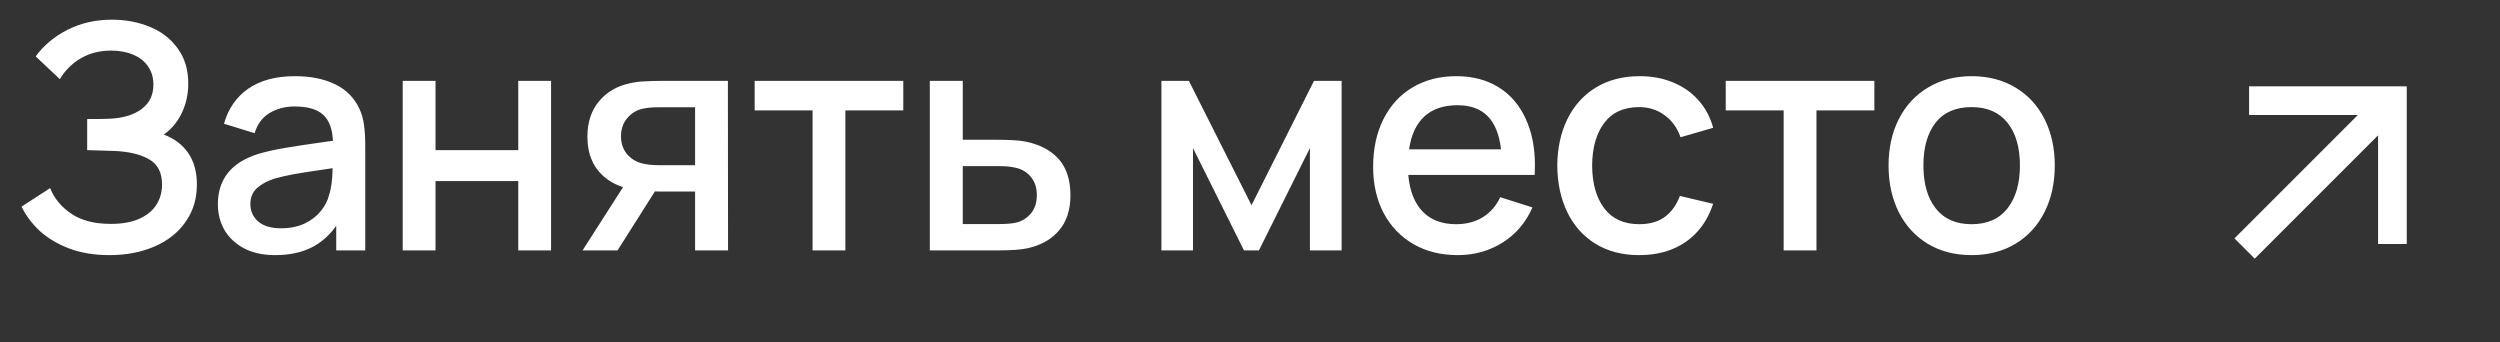 <?xml version="1.0" encoding="UTF-8"?> <svg xmlns="http://www.w3.org/2000/svg" width="146" height="20" viewBox="0 0 146 20" fill="none"><rect x="0" y="0" width="146" height="20" fill="#333333" stroke="none"/><path d="M6.393 14.899C5.519 14.899 4.737 14.771 4.046 14.514C3.362 14.252 2.787 13.909 2.323 13.488C1.864 13.06 1.51 12.586 1.259 12.067L2.928 10.985C3.172 11.596 3.588 12.097 4.174 12.488C4.761 12.88 5.528 13.075 6.475 13.075C7.129 13.075 7.679 12.977 8.125 12.782C8.577 12.58 8.914 12.305 9.134 11.957C9.354 11.608 9.464 11.214 9.464 10.774C9.464 10.072 9.204 9.576 8.684 9.289C8.165 8.996 7.462 8.837 6.576 8.813C5.714 8.782 5.219 8.767 5.091 8.767V6.952C5.751 6.952 6.194 6.946 6.42 6.933C7.196 6.897 7.814 6.707 8.272 6.365C8.73 6.023 8.959 5.549 8.959 4.944C8.959 4.535 8.855 4.18 8.648 3.881C8.446 3.581 8.156 3.352 7.777 3.193C7.404 3.035 6.973 2.955 6.484 2.955C5.812 2.955 5.219 3.108 4.706 3.413C4.193 3.719 3.789 4.122 3.496 4.623L2.084 3.294C2.549 2.653 3.166 2.136 3.936 1.745C4.712 1.348 5.58 1.149 6.539 1.149C7.328 1.149 8.061 1.287 8.739 1.562C9.418 1.837 9.962 2.255 10.371 2.818C10.787 3.38 10.994 4.067 10.994 4.88C10.994 5.51 10.866 6.087 10.609 6.613C10.353 7.138 10.004 7.554 9.564 7.859C10.182 8.091 10.658 8.452 10.994 8.941C11.331 9.43 11.498 10.044 11.498 10.783C11.498 11.608 11.278 12.333 10.838 12.956C10.405 13.579 9.8 14.059 9.024 14.395C8.247 14.731 7.37 14.899 6.393 14.899ZM20.983 6.338C21.124 6.637 21.215 6.958 21.258 7.3C21.307 7.636 21.331 8.046 21.331 8.528V14.624H19.636V13.185C19.226 13.766 18.728 14.197 18.141 14.478C17.561 14.759 16.87 14.899 16.07 14.899C15.361 14.899 14.756 14.768 14.255 14.505C13.754 14.236 13.372 13.879 13.109 13.433C12.852 12.98 12.724 12.479 12.724 11.929C12.724 10.469 13.503 9.491 15.061 8.996C15.532 8.855 16.064 8.736 16.656 8.638C17.255 8.535 18.083 8.409 19.14 8.263L19.443 8.226C19.413 7.529 19.223 7.022 18.875 6.704C18.526 6.38 17.97 6.218 17.206 6.218C16.65 6.218 16.161 6.347 15.74 6.603C15.318 6.86 15.028 7.251 14.869 7.777L13.081 7.227C13.326 6.353 13.796 5.671 14.493 5.183C15.196 4.694 16.106 4.449 17.225 4.449C18.135 4.449 18.914 4.605 19.562 4.917C20.21 5.228 20.684 5.702 20.983 6.338ZM16.409 13.332C16.928 13.332 17.387 13.24 17.784 13.057C18.181 12.867 18.499 12.623 18.737 12.323C18.982 12.024 19.144 11.706 19.223 11.37C19.345 11.016 19.413 10.499 19.425 9.821L19.186 9.858C18.294 9.986 17.625 10.09 17.179 10.169C16.739 10.249 16.342 10.34 15.987 10.444C15.559 10.591 15.223 10.78 14.979 11.013C14.741 11.245 14.621 11.544 14.621 11.911C14.621 12.32 14.771 12.659 15.07 12.928C15.376 13.197 15.822 13.332 16.409 13.332ZM25.435 14.624H23.519V4.724H25.435V8.767H30.266V4.724H32.182V14.624H30.266V10.573H25.435V14.624ZM42.518 14.624H40.593V11.187H38.631C38.466 11.187 38.338 11.184 38.246 11.178L36.065 14.624H34.021L36.386 10.93C35.744 10.722 35.237 10.371 34.864 9.876C34.491 9.375 34.305 8.742 34.305 7.978C34.305 7.141 34.531 6.454 34.983 5.916C35.435 5.372 36.037 5.021 36.789 4.862C37.064 4.801 37.342 4.764 37.623 4.752C37.91 4.733 38.228 4.724 38.576 4.724H42.509L42.518 14.624ZM40.593 9.647V6.264H38.466C38.02 6.264 37.666 6.304 37.403 6.383C37.091 6.475 36.822 6.661 36.596 6.943C36.376 7.218 36.266 7.557 36.266 7.96C36.266 8.363 36.38 8.706 36.606 8.987C36.838 9.262 37.128 9.445 37.476 9.537C37.758 9.61 38.087 9.647 38.466 9.647H40.593ZM49.37 14.624H47.454V6.448H44.072V4.724H52.752V6.448H49.37V14.624ZM54.301 14.624V4.724H56.226V8.162H58.178C58.966 8.162 59.544 8.198 59.911 8.272C60.742 8.443 61.383 8.785 61.836 9.298C62.288 9.812 62.514 10.514 62.514 11.407C62.514 12.25 62.294 12.931 61.854 13.451C61.42 13.97 60.809 14.319 60.021 14.496C59.642 14.582 59.049 14.624 58.242 14.624H54.301ZM58.352 13.084C58.817 13.084 59.171 13.051 59.416 12.983C59.733 12.892 60.002 12.711 60.222 12.443C60.442 12.168 60.552 11.822 60.552 11.407C60.552 10.973 60.439 10.618 60.213 10.343C59.993 10.068 59.703 9.888 59.342 9.803C59.073 9.735 58.743 9.702 58.352 9.702H56.226V13.084H58.352ZM69.67 14.624H67.827V4.724H69.431L73.089 11.984L76.737 4.724H78.35V14.624H76.499V8.648L73.52 14.624H72.649L69.67 8.648V14.624ZM82.244 10.215C82.323 11.138 82.601 11.85 83.078 12.351C83.555 12.846 84.209 13.093 85.04 13.093C85.632 13.093 86.149 12.959 86.589 12.69C87.029 12.421 87.371 12.03 87.615 11.517L89.495 12.113C89.116 12.986 88.535 13.671 87.753 14.166C86.971 14.655 86.097 14.899 85.131 14.899C84.154 14.899 83.292 14.685 82.546 14.258C81.801 13.824 81.22 13.219 80.805 12.443C80.395 11.66 80.191 10.765 80.191 9.757C80.191 8.687 80.392 7.752 80.796 6.952C81.199 6.151 81.767 5.534 82.501 5.1C83.234 4.666 84.08 4.449 85.04 4.449C85.987 4.449 86.806 4.66 87.496 5.082C88.187 5.503 88.716 6.108 89.082 6.897C89.455 7.679 89.641 8.605 89.641 9.674C89.641 9.79 89.635 9.971 89.623 10.215H82.244ZM85.113 6.145C84.3 6.145 83.656 6.365 83.179 6.805C82.708 7.239 82.412 7.878 82.29 8.721H87.661C87.558 7.847 87.295 7.199 86.873 6.778C86.457 6.356 85.871 6.145 85.113 6.145ZM95.731 14.899C94.741 14.899 93.886 14.676 93.165 14.23C92.45 13.784 91.903 13.167 91.524 12.378C91.145 11.59 90.952 10.689 90.946 9.674C90.952 8.654 91.148 7.749 91.533 6.961C91.924 6.166 92.48 5.549 93.201 5.109C93.928 4.669 94.781 4.449 95.759 4.449C96.474 4.449 97.125 4.571 97.711 4.816C98.304 5.06 98.799 5.409 99.196 5.861C99.6 6.313 99.884 6.848 100.049 7.465L98.142 8.015C97.953 7.465 97.641 7.034 97.207 6.723C96.779 6.411 96.287 6.255 95.731 6.255C94.827 6.255 94.142 6.567 93.678 7.19C93.22 7.807 92.987 8.635 92.981 9.674C92.987 10.725 93.226 11.559 93.696 12.177C94.167 12.788 94.845 13.093 95.731 13.093C96.33 13.093 96.822 12.956 97.207 12.681C97.598 12.4 97.898 11.987 98.106 11.443L100.049 11.902C99.725 12.873 99.19 13.616 98.445 14.129C97.699 14.643 96.795 14.899 95.731 14.899ZM106.081 14.624H104.165V6.448H100.783V4.724H109.463V6.448H106.081V14.624ZM115.141 14.899C114.169 14.899 113.317 14.679 112.583 14.239C111.85 13.793 111.285 13.176 110.887 12.388C110.49 11.593 110.292 10.686 110.292 9.665C110.292 8.638 110.493 7.731 110.897 6.943C111.3 6.154 111.868 5.543 112.602 5.109C113.335 4.669 114.181 4.449 115.141 4.449C116.112 4.449 116.965 4.669 117.698 5.109C118.438 5.549 119.006 6.166 119.403 6.961C119.8 7.749 119.999 8.651 119.999 9.665C119.999 10.692 119.797 11.602 119.394 12.397C118.997 13.185 118.432 13.799 117.698 14.239C116.965 14.679 116.112 14.899 115.141 14.899ZM115.141 13.093C116.057 13.093 116.757 12.785 117.24 12.168C117.723 11.544 117.964 10.71 117.964 9.665C117.964 8.608 117.723 7.777 117.24 7.172C116.757 6.561 116.057 6.255 115.141 6.255C114.212 6.255 113.509 6.561 113.032 7.172C112.562 7.783 112.327 8.614 112.327 9.665C112.327 10.728 112.568 11.566 113.051 12.177C113.534 12.788 114.23 13.093 115.141 13.093Z" fill="white"></path><path d="M137.696 6.717L131.347 6.717L131.347 5.043L140.554 5.043L140.554 14.25L138.88 14.25L138.88 7.901L131.676 15.105L130.492 13.921L137.696 6.717Z" fill="white"></path></svg> 